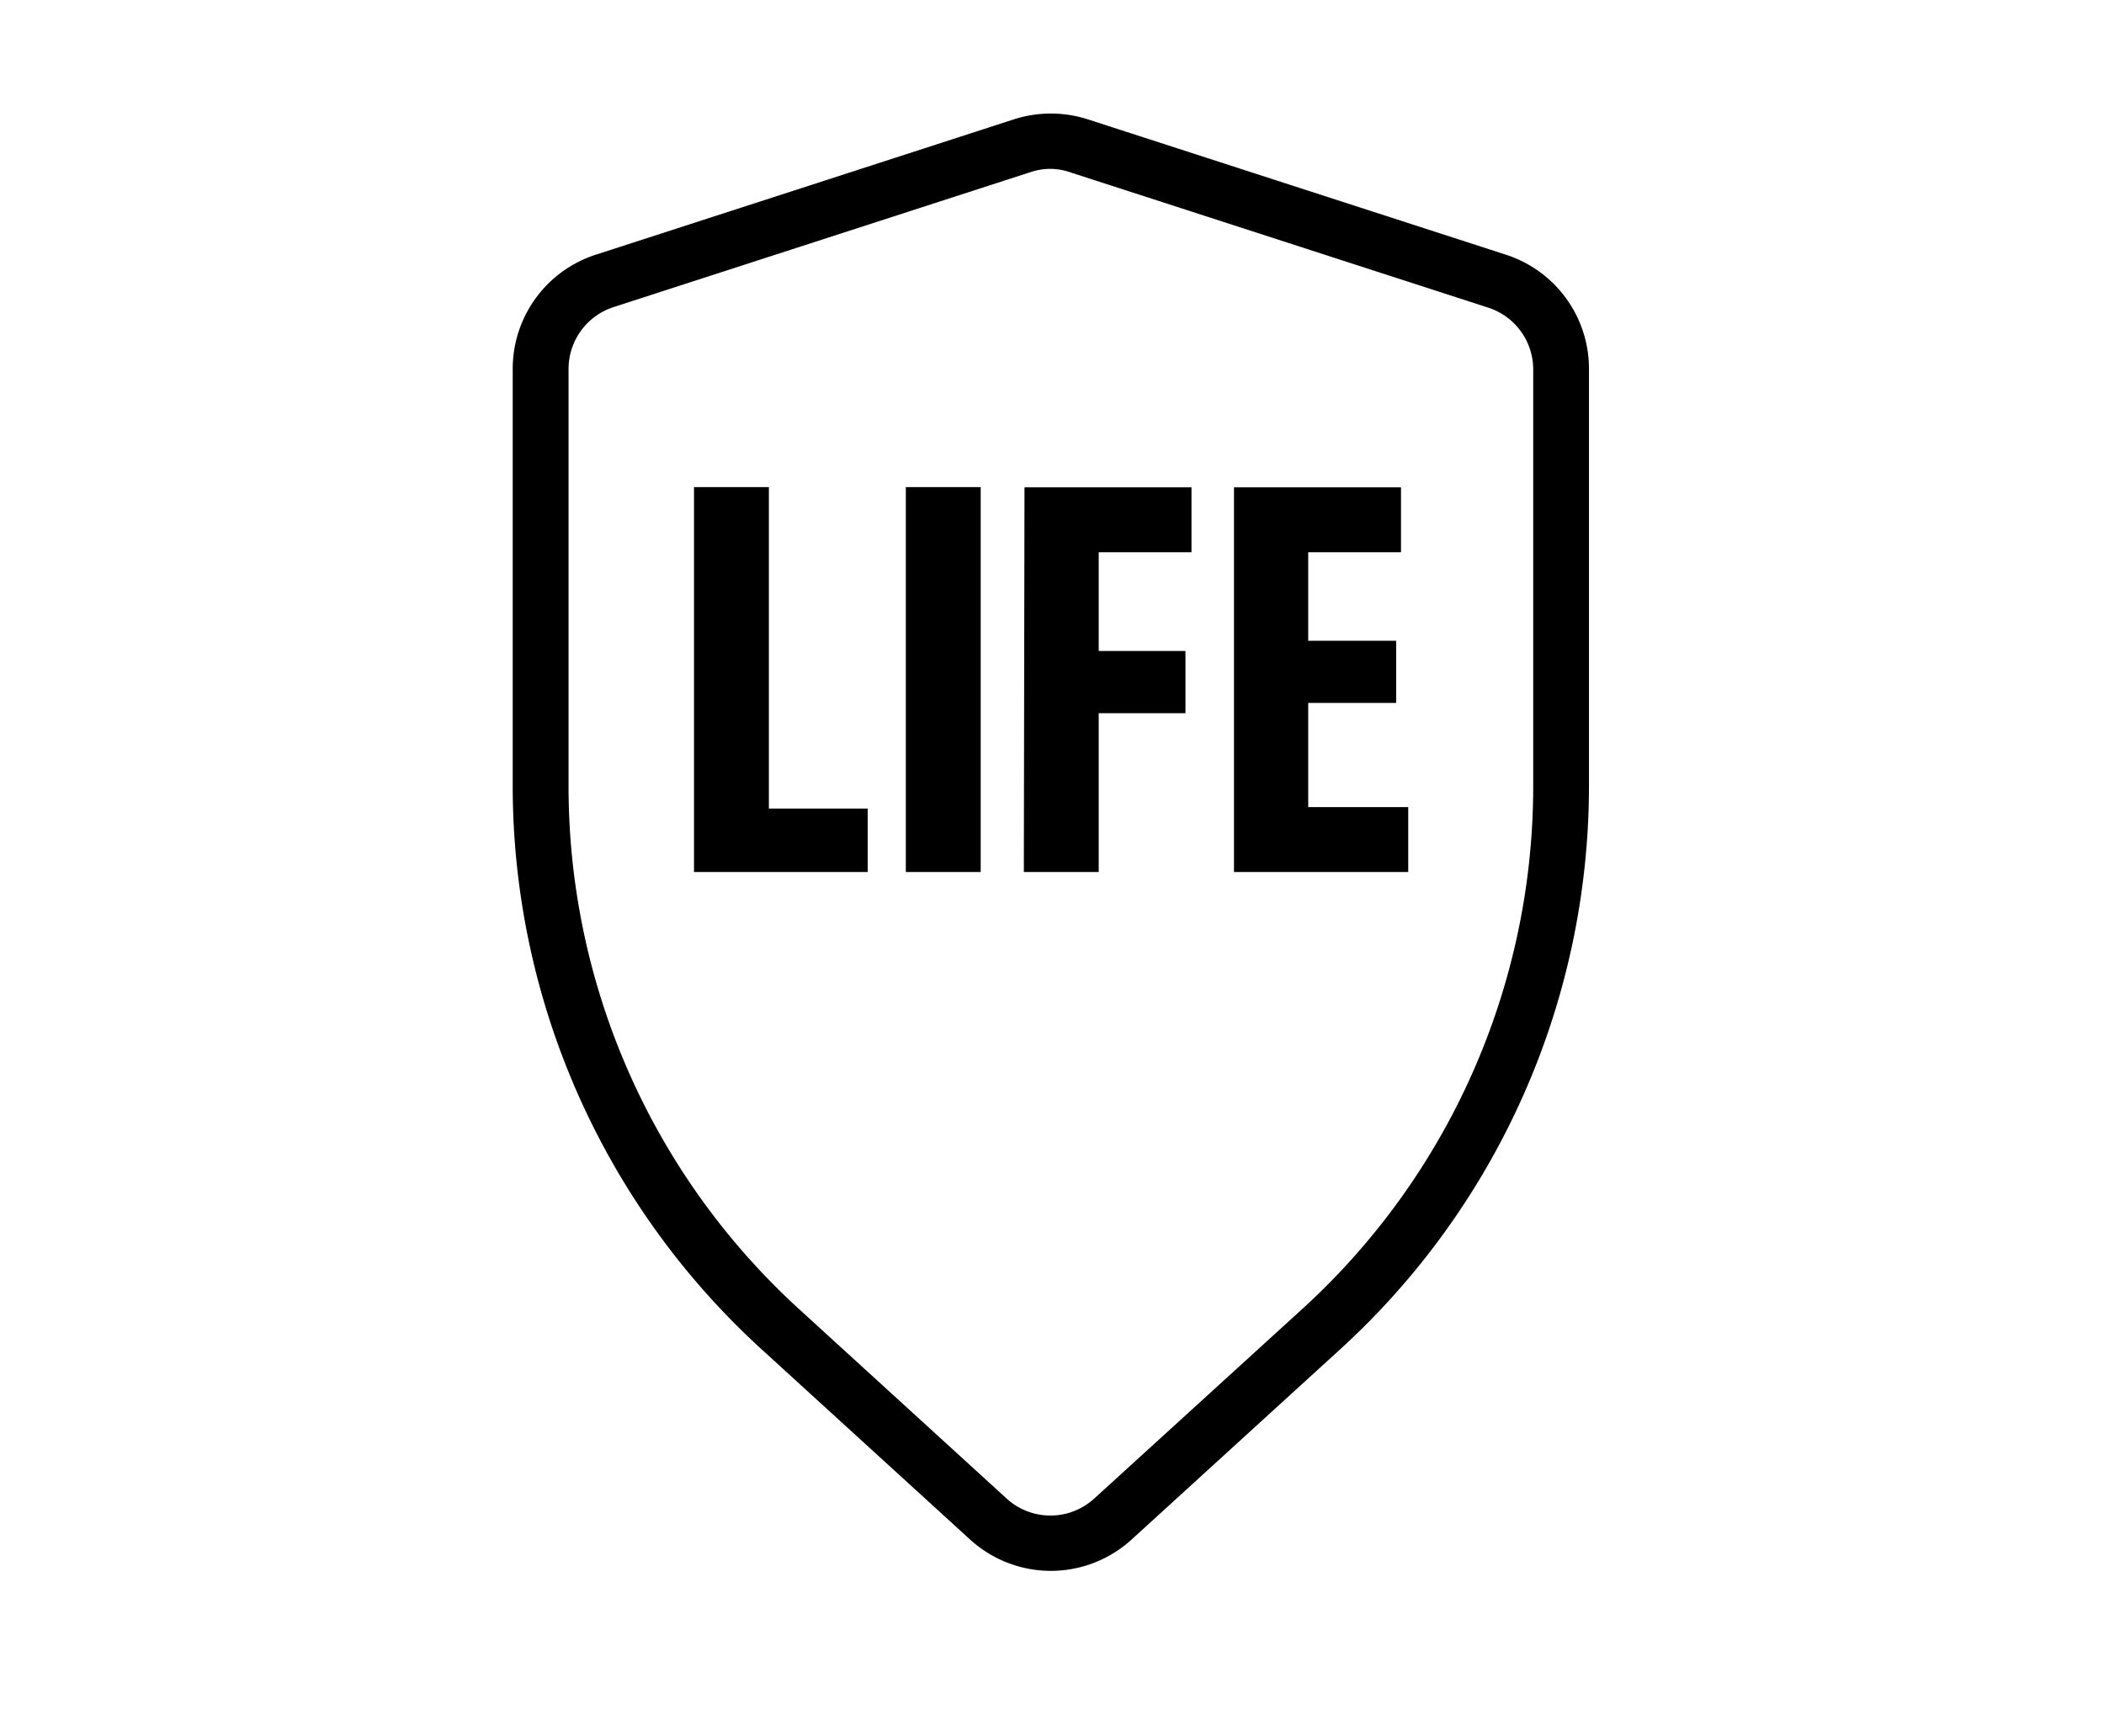 <svg id="icons" xmlns="http://www.w3.org/2000/svg" viewBox="0 0 226.77 187.09"><path d="M113.25,169.33a12.93,12.93,0,0,1-8.73-3.41L82,145.37a82.25,82.25,0,0,1-26.74-60.6v-45a12.93,12.93,0,0,1,9-12.33l45-14.57a13,13,0,0,1,8,0l45,14.57a12.92,12.92,0,0,1,9,12.33v45a82.24,82.24,0,0,1-26.73,60.6h0L122,165.92A12.93,12.93,0,0,1,113.25,169.33Zm0-151.13a6.84,6.84,0,0,0-2.14.34l-45,14.57a7,7,0,0,0-4.83,6.64v45A76.26,76.26,0,0,0,86,141l22.51,20.55a7,7,0,0,0,9.41,0L140.47,141a76.25,76.25,0,0,0,24.78-56.19v-45a7,7,0,0,0-4.82-6.64l-45-14.57A6.86,6.86,0,0,0,113.25,18.2Zm29.23,125h0ZM74.8,94H93.52V87.16H82.87V52.51H74.8ZM97.63,52.51V94h8.07V52.51ZM110.35,94h8.07V76.88h9.35V70.17h-9.35V59.53h10v-7h-18Zm40.13-24.93H141V59.53h10v-7h-18V94h18.78V87H141V75.77h9.48Z"/></svg>